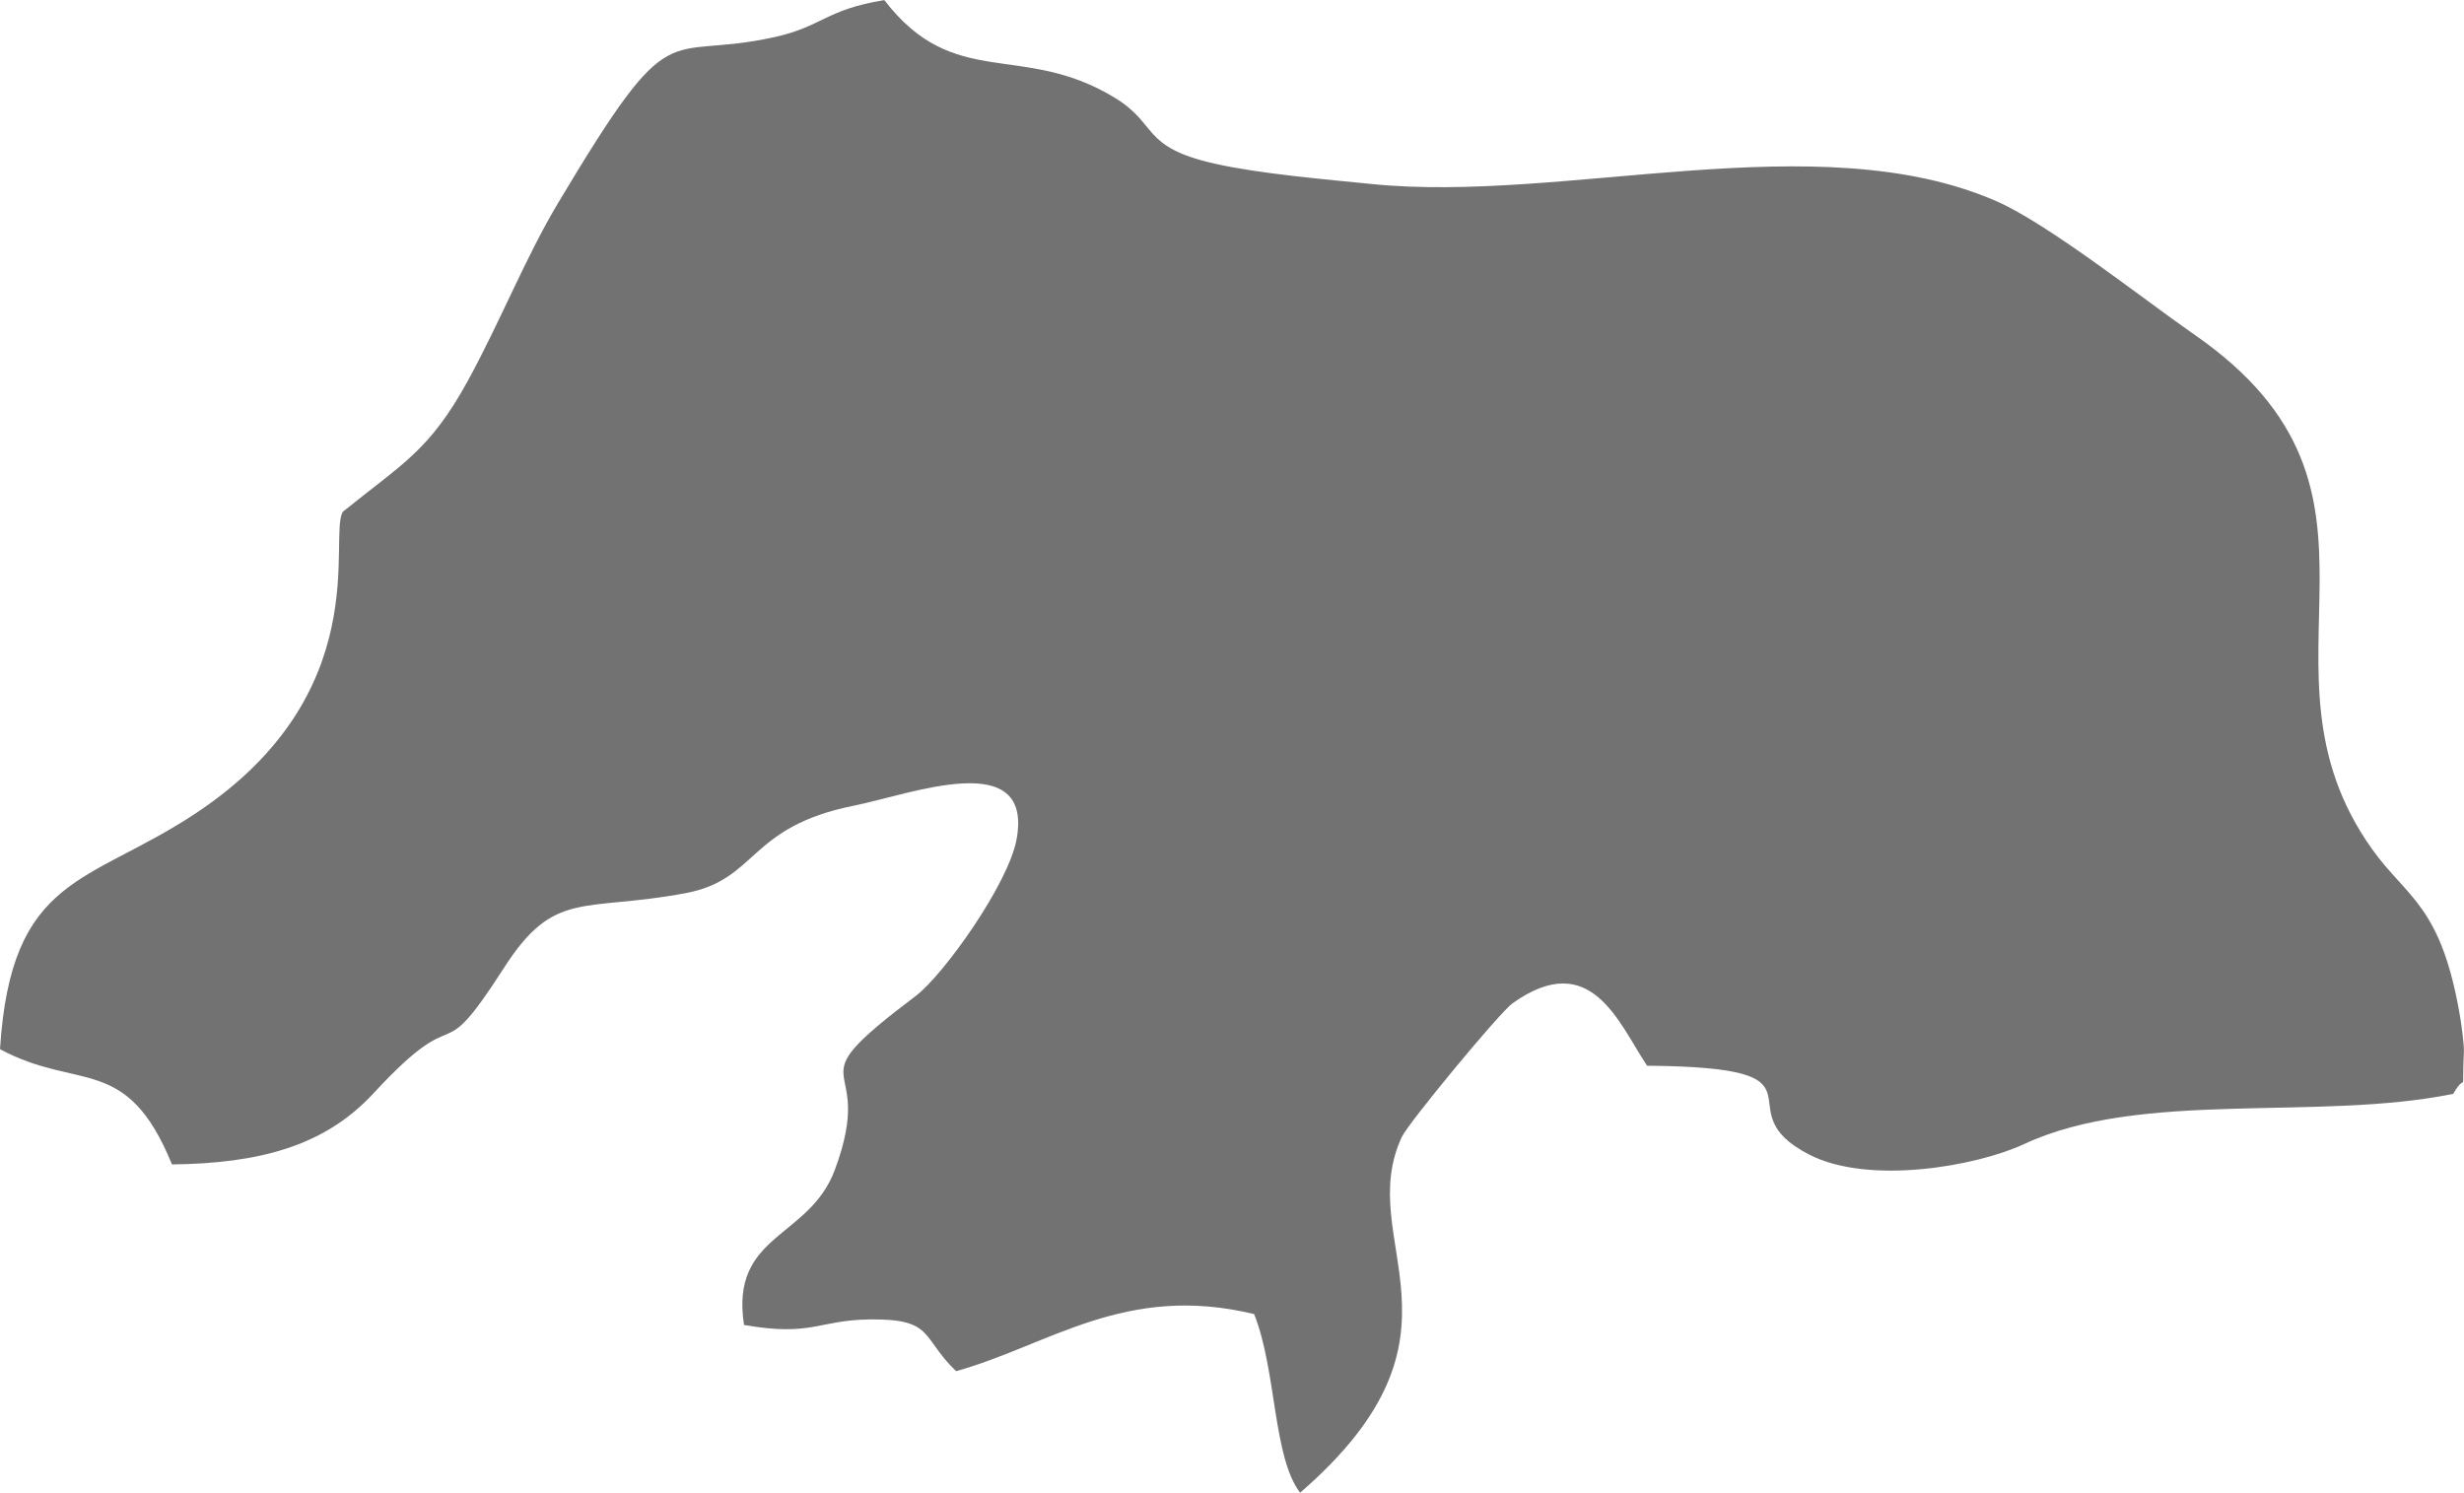 <?xml version="1.0" encoding="UTF-8"?> <svg xmlns="http://www.w3.org/2000/svg" id="Layer_2" data-name="Layer 2" viewBox="0 0 244.31 148.01"><defs><style> .cls-1 { fill: #737272; fill-rule: evenodd; } </style></defs><g id="Layer_1-2" data-name="Layer 1"><path class="cls-1" d="M17.06,115.47c8.49-.11,15.06-1.73,19.97-7.05,9.08-9.84,6.03-1.66,12.95-12.46,5-7.8,7.81-5.49,17.99-7.39,7.21-1.35,6.12-6.57,16.75-8.69,5.59-1.12,17.69-5.82,16.09,3.28-.78,4.46-7.27,13.53-10.01,15.6-12.78,9.64-3.64,5.48-8.03,17.26-2.55,6.85-10.4,6.3-9,15.37,6.77,1.17,7.29-.47,12.41-.55,6.48-.1,5.13,1.8,8.62,5.13,9.27-2.59,16.75-8.75,29.55-5.66,2.24,5.64,1.85,14.19,4.56,17.71,18.24-15.78,5.2-24.84,10.09-35.29.64-1.37,9.69-12.33,10.97-13.24,7.79-5.54,10.52,1.96,13.34,6.19,19.37.17,7.12,4.25,16.11,8.83,5.92,3.02,16.54,1.14,21.25-1.05,11.68-5.45,29.12-2.24,42.57-4.99,1.4-2.45.83.71,1.06-4.21.03-.6-.24-2.58-.34-3.21-1.86-11.31-5.27-11.94-8.78-16.87-12.94-18.18,4.96-35.34-17.55-50.96-5.1-3.54-14.52-11.02-19.71-13.28-17.69-7.72-42.77.24-61.89-1.69-4.58-.46-11.16-1.02-15.59-2.02-7.36-1.66-5.55-3.89-9.93-6.55-9.19-5.58-15.88-.63-22.83-9.67-5.79.93-6.16,2.63-10.89,3.67-11.22,2.48-9.84-3-21.46,16.46-3.21,5.36-5.79,11.88-8.97,17.67-3.81,6.93-6.48,8.17-12.37,12.94-1.48,2.54,3.37,17.99-14.58,29.9-10.66,7.07-18.31,6.06-19.41,23.39,7.77,4.19,12.56.39,17.06,11.45Z"></path></g></svg> 